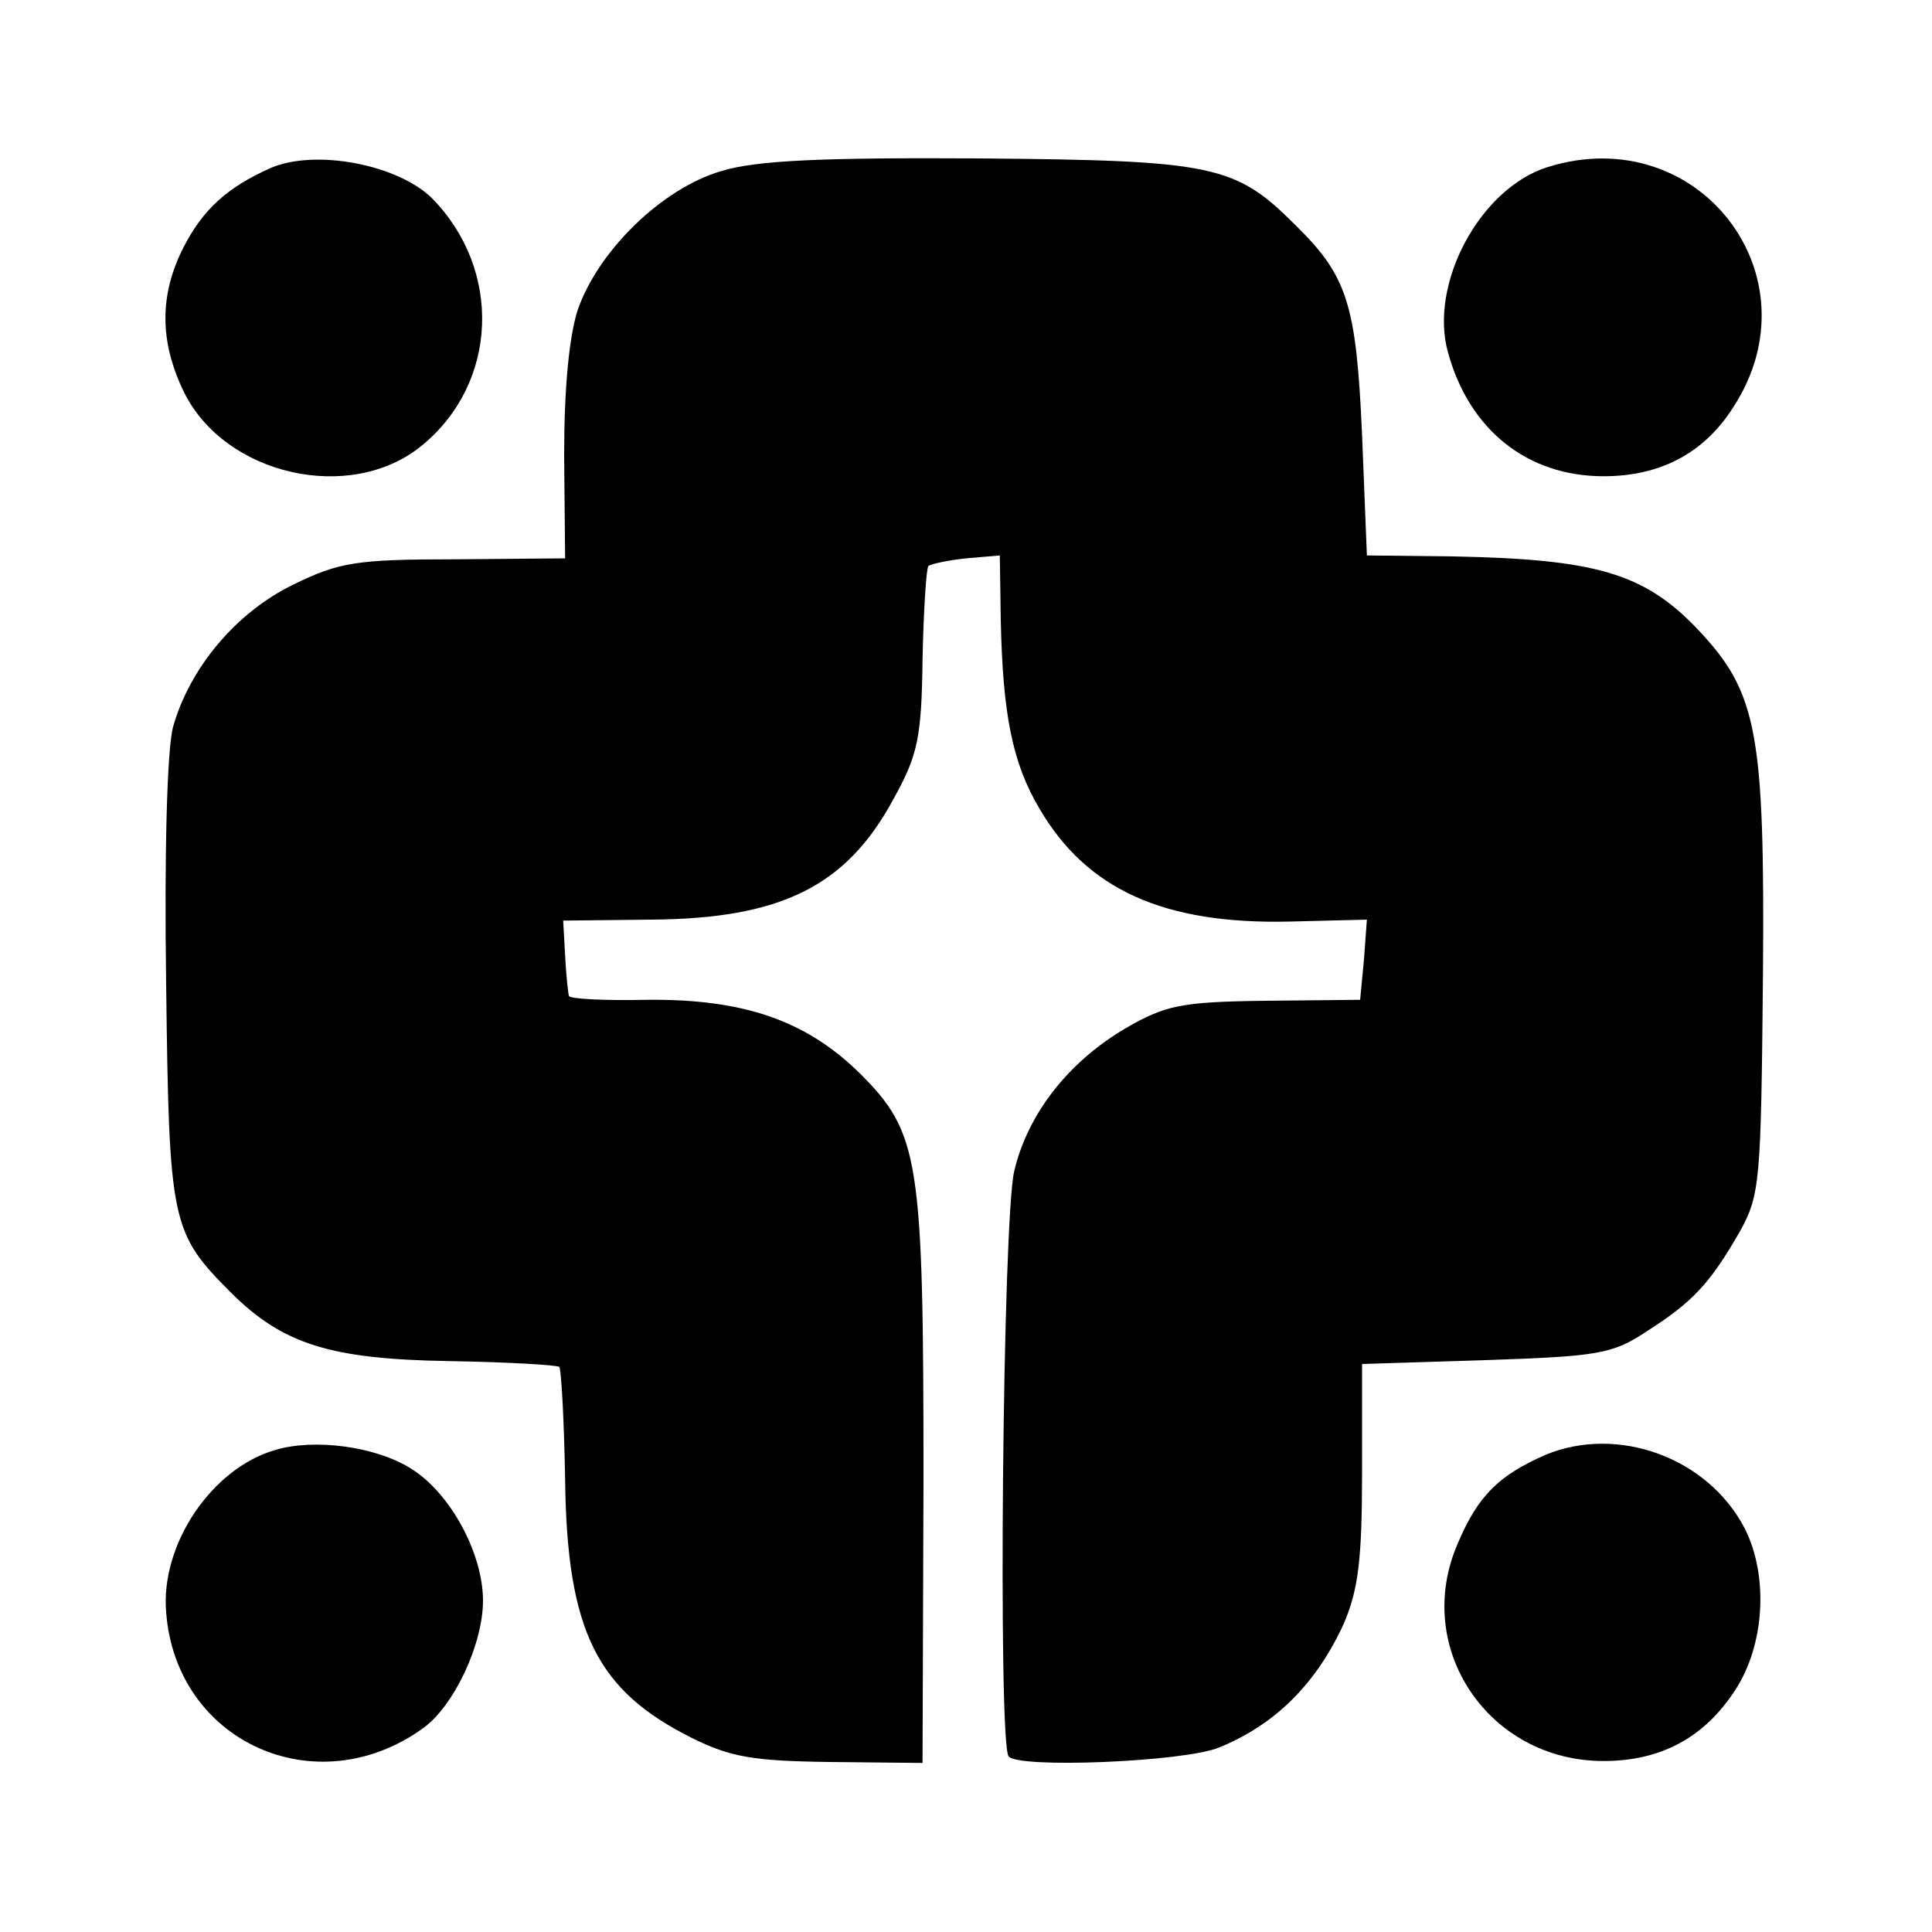<?xml version="1.0" standalone="no"?>
<!DOCTYPE svg PUBLIC "-//W3C//DTD SVG 20010904//EN"
 "http://www.w3.org/TR/2001/REC-SVG-20010904/DTD/svg10.dtd">
<svg version="1.0" xmlns="http://www.w3.org/2000/svg"
 width="200pt" height="200pt" viewBox="0 0 200 200"
 preserveAspectRatio="xMidYMid meet">
<g transform="translate(0,200) scale(0.1,-0.1)"
fill="#000000" stroke="none">
<path d="M280 1826 c-45 -20 -70 -43 -90 -82 -25 -49 -25 -97 0 -149 42 -87
173 -117 247 -56 79 65 83 182 10 256 -36 35 -121 51 -167 31z"/>
<path d="M747 1823 c-62 -18 -128 -83 -149 -144 -9 -28 -14 -82 -14 -150 l1
-107 -114 -1 c-102 0 -120 -3 -167 -26 -60 -29 -108 -87 -125 -148 -6 -24 -9
-129 -7 -266 3 -247 5 -257 67 -319 54 -54 104 -69 226 -71 60 -1 111 -4 114
-6 2 -3 5 -55 6 -117 2 -157 33 -218 131 -267 40 -20 64 -24 143 -25 l96 -1 1
292 c0 334 -4 360 -66 422 -56 55 -121 77 -220 76 -44 -1 -81 1 -81 4 -1 3 -3
22 -4 42 l-2 36 91 1 c134 1 202 34 251 125 25 45 29 63 30 144 1 51 4 95 6
97 2 2 20 6 39 8 l35 3 1 -67 c2 -97 12 -148 40 -195 49 -84 129 -120 259
-117 l80 2 -3 -41 -4 -42 -98 -1 c-88 -1 -104 -5 -144 -28 -60 -35 -102 -89
-116 -148 -12 -48 -17 -588 -6 -606 8 -13 182 -6 218 9 59 24 101 67 129 128
15 35 19 66 19 156 l0 113 128 4 c116 4 131 6 167 30 47 30 65 49 96 103 21
38 22 51 24 265 2 253 -6 293 -67 358 -56 59 -106 73 -253 76 l-90 1 -5 125
c-6 135 -15 164 -69 217 -62 62 -84 67 -326 69 -164 1 -232 -2 -268 -13z"/>
<path d="M1602 1827 c-70 -22 -123 -121 -103 -192 22 -80 82 -128 161 -128 59
0 104 24 134 71 89 136 -36 298 -192 249z"/>
<path d="M285 499 c-66 -19 -119 -98 -113 -168 10 -134 155 -200 266 -120 32
23 62 87 62 132 0 49 -34 112 -75 137 -37 23 -100 31 -140 19z"/>
<path d="M1600 494 c-48 -21 -70 -42 -91 -92 -47 -108 32 -225 151 -225 59 0
104 24 136 73 31 47 35 119 10 168 -38 73 -131 107 -206 76z"/>
</g>
</svg>
